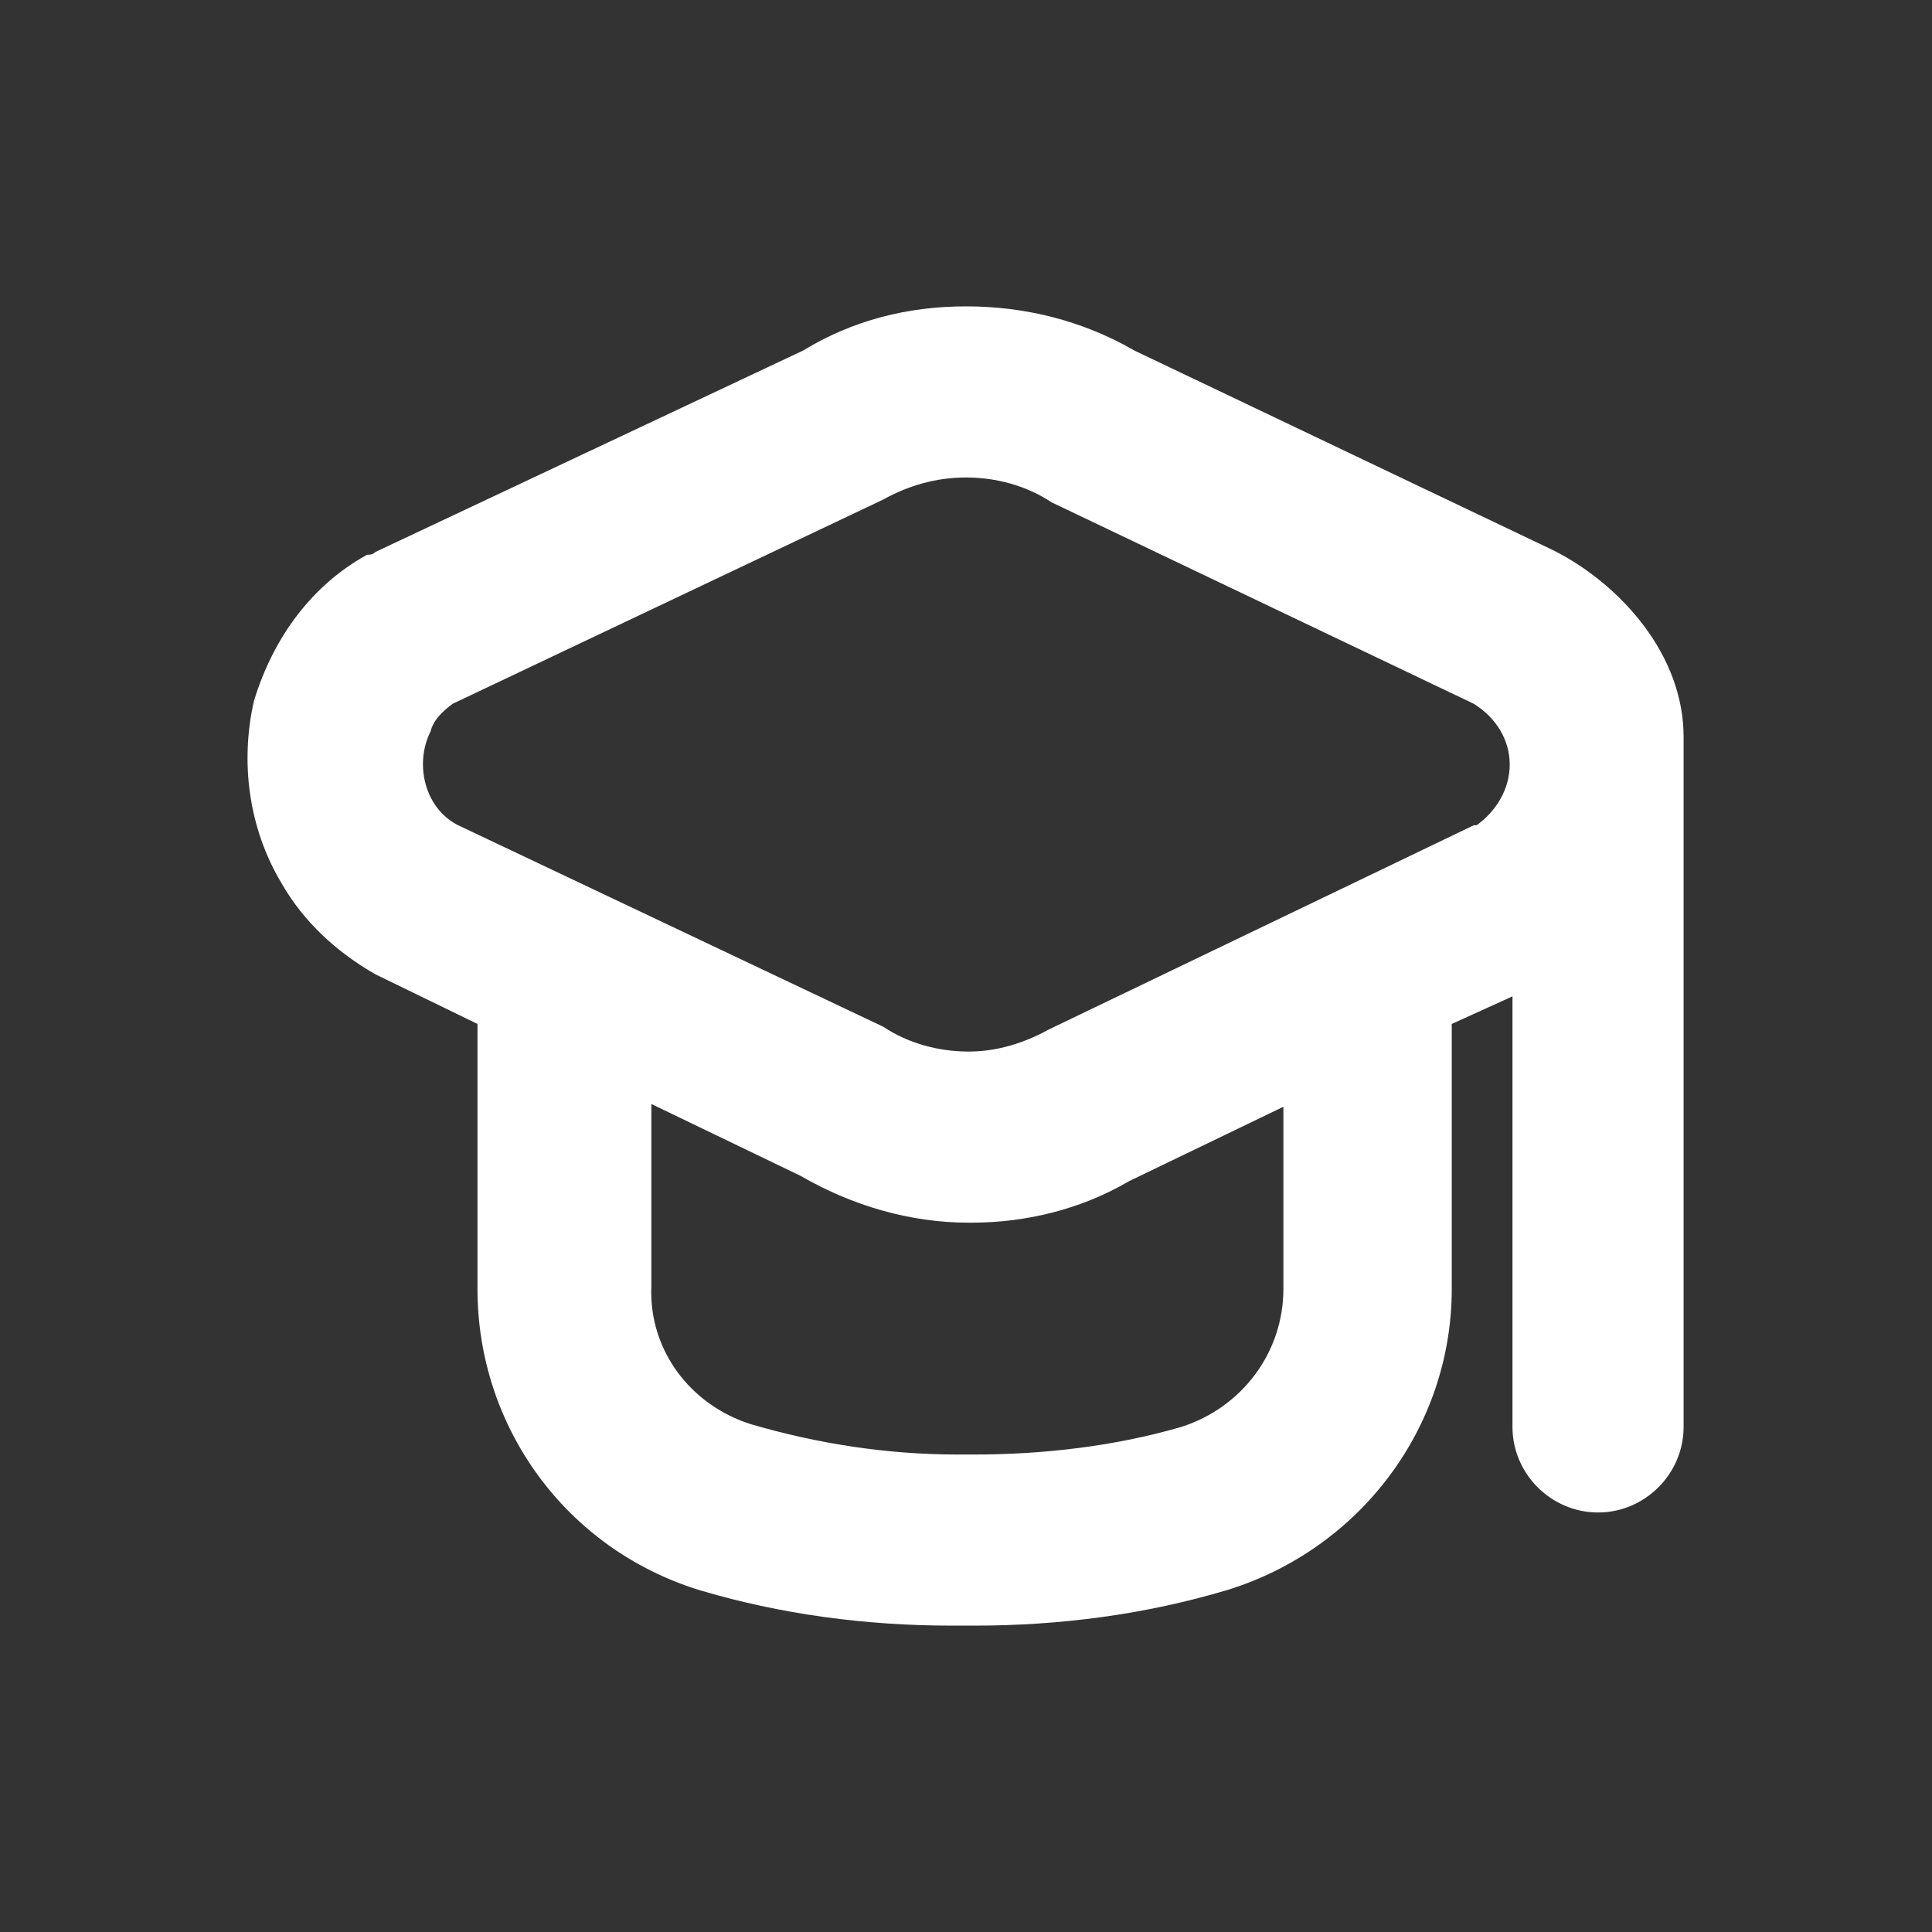 <?xml version="1.0" encoding="UTF-8"?>
<svg xmlns="http://www.w3.org/2000/svg" xmlns:xlink="http://www.w3.org/1999/xlink" version="1.1" id="Ebene_1" x="0px" y="0px" viewBox="0 0 70 70" style="enable-background:new 0 0 70 70;" xml:space="preserve">
<rect x="0" y="0" width="70" height="70" fill="#333333" stroke="none"/>
<style type="text/css">
	.st0{fill:#FFFFFF;}
</style>
<g>
	<path class="st0" d="M34.6,58.4c-3.1,0-6.1-0.4-9.1-1.3c-4.6-1.4-7.7-5.6-7.7-10.4v-9.9l-4-1.9c-1.4-0.8-2.5-1.8-3.2-3.2   c-1.1-1.9-1.4-4.1-0.8-6.2c0.6-2.1,1.9-3.9,3.8-5c0,0,0.1-0.1,0.2-0.1l15.6-7.4c1.7-1,3.7-1.5,5.6-1.5c2.1,0,4.1,0.6,5.8,1.6   l15.3,7.3c2.1,1,4.3,3.4,4.3,6.2v25c0,1.4-1.2,2.6-2.6,2.6s-2.6-1.2-2.6-2.6V35.3l-3.2,1.5v9.9c0,4.8-3.1,9-7.7,10.4   c-3,0.9-6,1.3-9.1,1.3H34.6z M23,46.7c0,2.5,1.6,4.7,4,5.5c2.5,0.7,5,1.1,7.6,1.1h0.6c2.6,0,5.2-0.4,7.7-1.1c2.4-0.7,4-2.9,4-5.5   v-0.4l0,0v-7.1l-6.4,3c-1.7,1-3.6,1.5-5.5,1.5c-2.1,0-4.2-0.6-5.9-1.6L23,39.3V46.7z M35,16.7c-1.1,0-2.2,0.3-3.2,0.9l-15.6,7.5   c-0.5,0.3-0.9,0.7-1.1,1.2c-0.8,1.5-0.2,3.3,1.2,4.1l15.3,7.3c1.1,0.6,2.2,1,3.4,1c1.1,0,2.2-0.3,3.2-0.9l15.6-7.5l0.1,0   c0.9-0.6,1.4-1.5,1.4-2.6c0-1.1-0.6-2.1-1.6-2.7l-15.3-7.3C37.4,17.1,36.2,16.7,35,16.7z"></path>
	<path class="st0" d="M35,12.1c1.9,0,3.9,0.5,5.6,1.5L56,20.9l0,0c2.1,1.1,4.1,3.3,4,5.8v25c0,1.2-0.9,2.1-2.1,2.1s-2.1-0.9-2.1-2.1   V34.5l-4.2,2v10.2c0,4.6-3,8.6-7.3,10c-2.9,0.8-5.9,1.3-8.9,1.3c-0.1,0-0.3,0-0.4,0c-0.1,0-0.3,0-0.4,0c-3,0-6-0.4-8.9-1.3   c-4.4-1.3-7.3-5.4-7.3-10V36.5l-4.3-2c-1.3-0.7-2.3-1.7-3-3c-2.1-3.7-0.8-8.4,2.9-10.5c0.1,0,0.1-0.1,0.2-0.1l15.5-7.4   C31.3,12.5,33.1,12.1,35,12.1 M35,39.1c1.2,0,2.4-0.3,3.5-0.9l15.7-7.5l0,0c1-0.7,1.7-1.8,1.7-3c0-1.3-0.7-2.5-1.9-3.1l-15.4-7.3   c-1.1-0.7-2.3-1-3.6-1c-1.2,0-2.4,0.3-3.5,0.9l-15.6,7.5c-0.6,0.3-1,0.8-1.3,1.4c-0.9,1.7-0.3,3.9,1.4,4.8l15.4,7.3   C32.5,38.8,33.8,39.1,35,39.1 M35.1,43.3C35.1,43.3,35.1,43.3,35.1,43.3c-2,0-4-0.5-5.7-1.5l-6.9-3.3v8.2c0,2.7,1.8,5.1,4.4,6   c2.5,0.7,5.2,1.1,7.8,1.1c0.1,0,0.2,0,0.3,0c0.1,0,0.2,0,0.3,0c2.6,0,5.3-0.4,7.8-1.1c2.6-0.8,4.4-3.2,4.4-6l0,0v-8.2l-7.1,3.4   C38.8,42.8,37,43.3,35.1,43.3 M35,11.1c-2.1,0-4.1,0.5-5.9,1.6L13.6,20c-0.1,0.1-0.2,0.1-0.3,0.1c-2,1.1-3.4,3-4.1,5.3   C8.7,27.6,9,30,10.2,32c0.8,1.4,2,2.5,3.4,3.3l0,0l0,0l3.7,1.8v9.6c0,5,3.2,9.4,8,10.9c3,0.9,6.1,1.3,9.2,1.3c0.1,0,0.3,0,0.4,0   c0.1,0,0.3,0,0.4,0c3.1,0,6.2-0.4,9.2-1.3c4.8-1.5,8.1-5.9,8.1-10.9v-9.6l2.2-1v15.6c0,1.7,1.4,3.1,3.1,3.1s3.1-1.4,3.1-3.1v-25   c0-3-2.3-5.5-4.6-6.7l-0.2-0.1l0,0l-15.1-7.2C39.2,11.6,37.1,11.1,35,11.1L35,11.1z M16.4,25.5L32,18.1l0,0l0,0   c0.9-0.5,1.9-0.8,3-0.8c1.1,0,2.2,0.3,3.1,0.9l0,0l0,0l15.3,7.3c0.8,0.5,1.3,1.3,1.3,2.2c0,0.9-0.5,1.7-1.2,2.2l-0.1,0L38,37.3l0,0   l0,0c-0.9,0.5-1.9,0.8-2.9,0.8c-1.1,0-2.2-0.3-3.1-0.9l0,0l0,0l-15.4-7.3c-1.2-0.6-1.6-2.2-1-3.4C15.7,26.1,16,25.8,16.4,25.5   L16.4,25.5z M40.9,42.8l5.6-2.7V46l0,0.7c0,2.3-1.5,4.3-3.7,5c-2.4,0.7-5,1-7.5,1l-0.3,0l-0.3,0c-2.6,0-5.1-0.4-7.5-1.1   c-2.2-0.7-3.7-2.7-3.6-5l0-6.6l5.4,2.6c1.9,1.1,4,1.7,6.1,1.7l0.1,0C37.2,44.3,39.2,43.8,40.9,42.8L40.9,42.8z"></path>
</g>
</svg>
